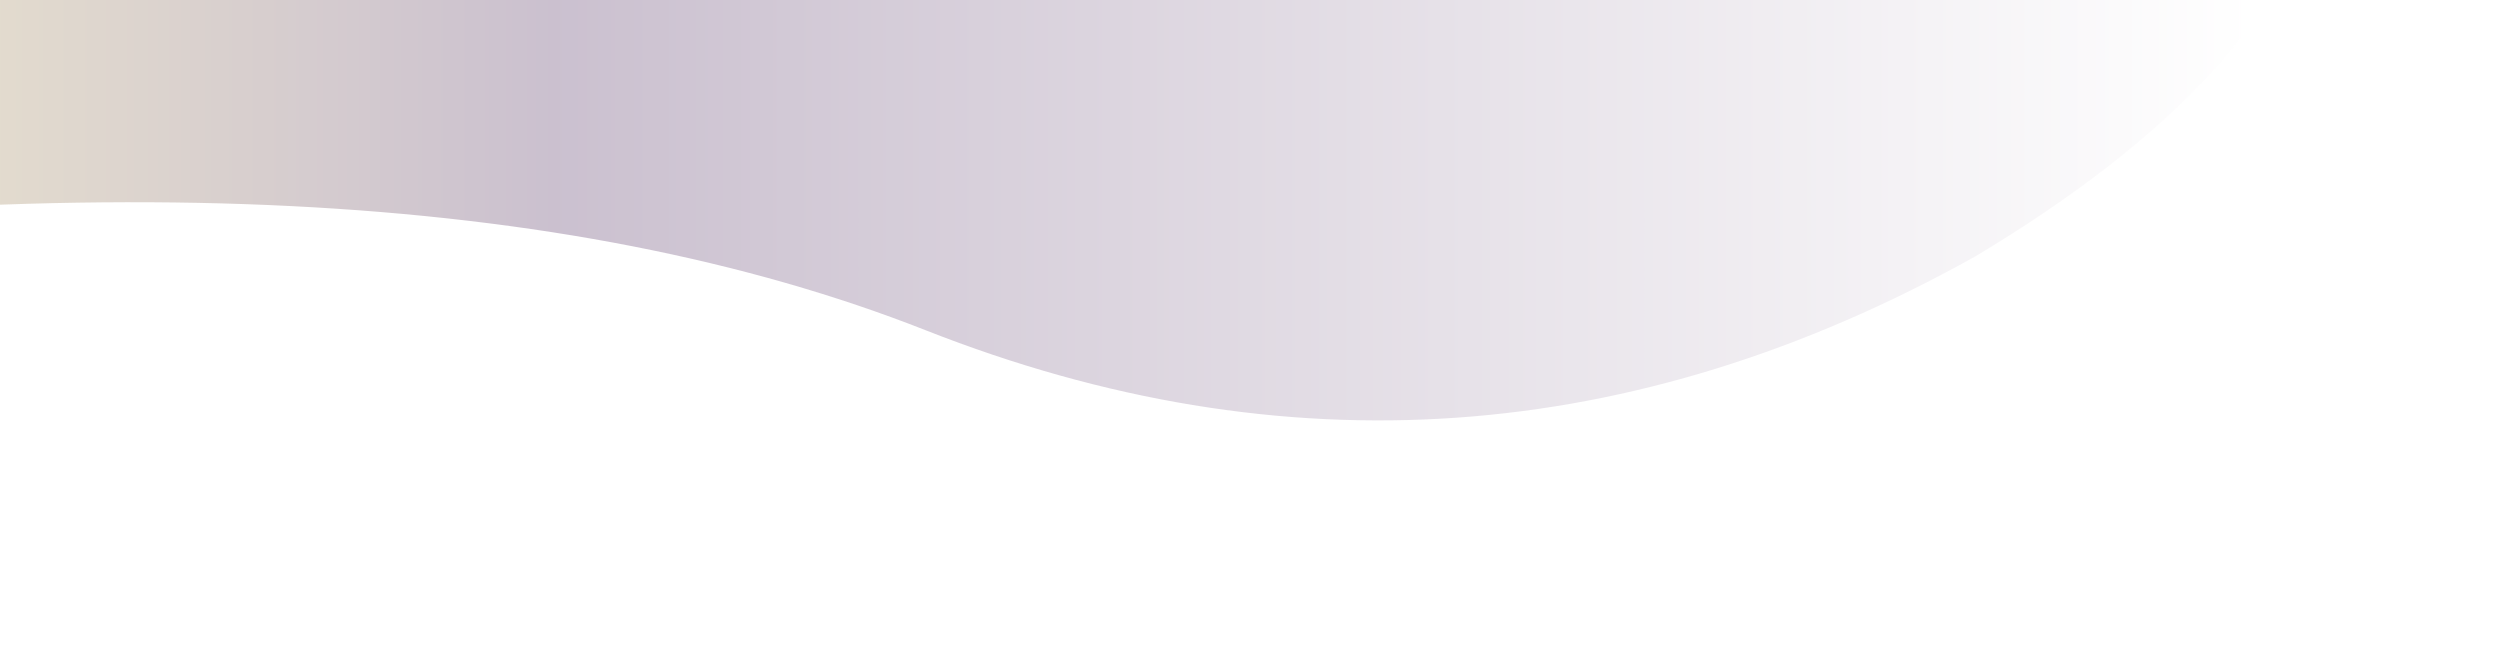 <?xml version="1.0" encoding="UTF-8"?>
<svg width="1280px" height="340px" viewBox="0 0 1280 340" version="1.1" xmlns="http://www.w3.org/2000/svg" xmlns:xlink="http://www.w3.org/1999/xlink">
    <title>Path 2</title>
    <defs>
        <linearGradient x1="96.782%" y1="42.428%" x2="0%" y2="42.428%" id="linearGradient-1">
            <stop stop-color="#FFFFFF" offset="0%"></stop>
            <stop stop-color="#9782A0" offset="61.428%"></stop>
            <stop stop-color="#F1E79A" offset="100%"></stop>
        </linearGradient>
        <filter x="-10.2%" y="-44.4%" width="120.5%" height="188.8%" filterUnits="objectBoundingBox" id="filter-2">
            <feGaussianBlur stdDeviation="50" in="SourceGraphic"></feGaussianBlur>
        </filter>
    </defs>
    <g id="Services" stroke="none" stroke-width="1" fill="none" fill-rule="evenodd" opacity="0.501">
        <g id="Services-Page" transform="translate(0, -80)" fill="url(#linearGradient-1)">
            <g id="Gradient-background" transform="translate(0, 80)">
                <path d="M-275.679,131.482 C40.68,84.323 290.554,96.859 473.945,169.091 C657.335,241.323 836.358,228.786 1011.015,131.482 C1112.939,70.568 1172.781,5.703 1190.543,-63.113 C1208.305,-131.929 719.564,-141.186 -275.679,-90.886" id="Path-2" filter="url(#filter-2)"></path>
            </g>
        </g>
    </g>
</svg>